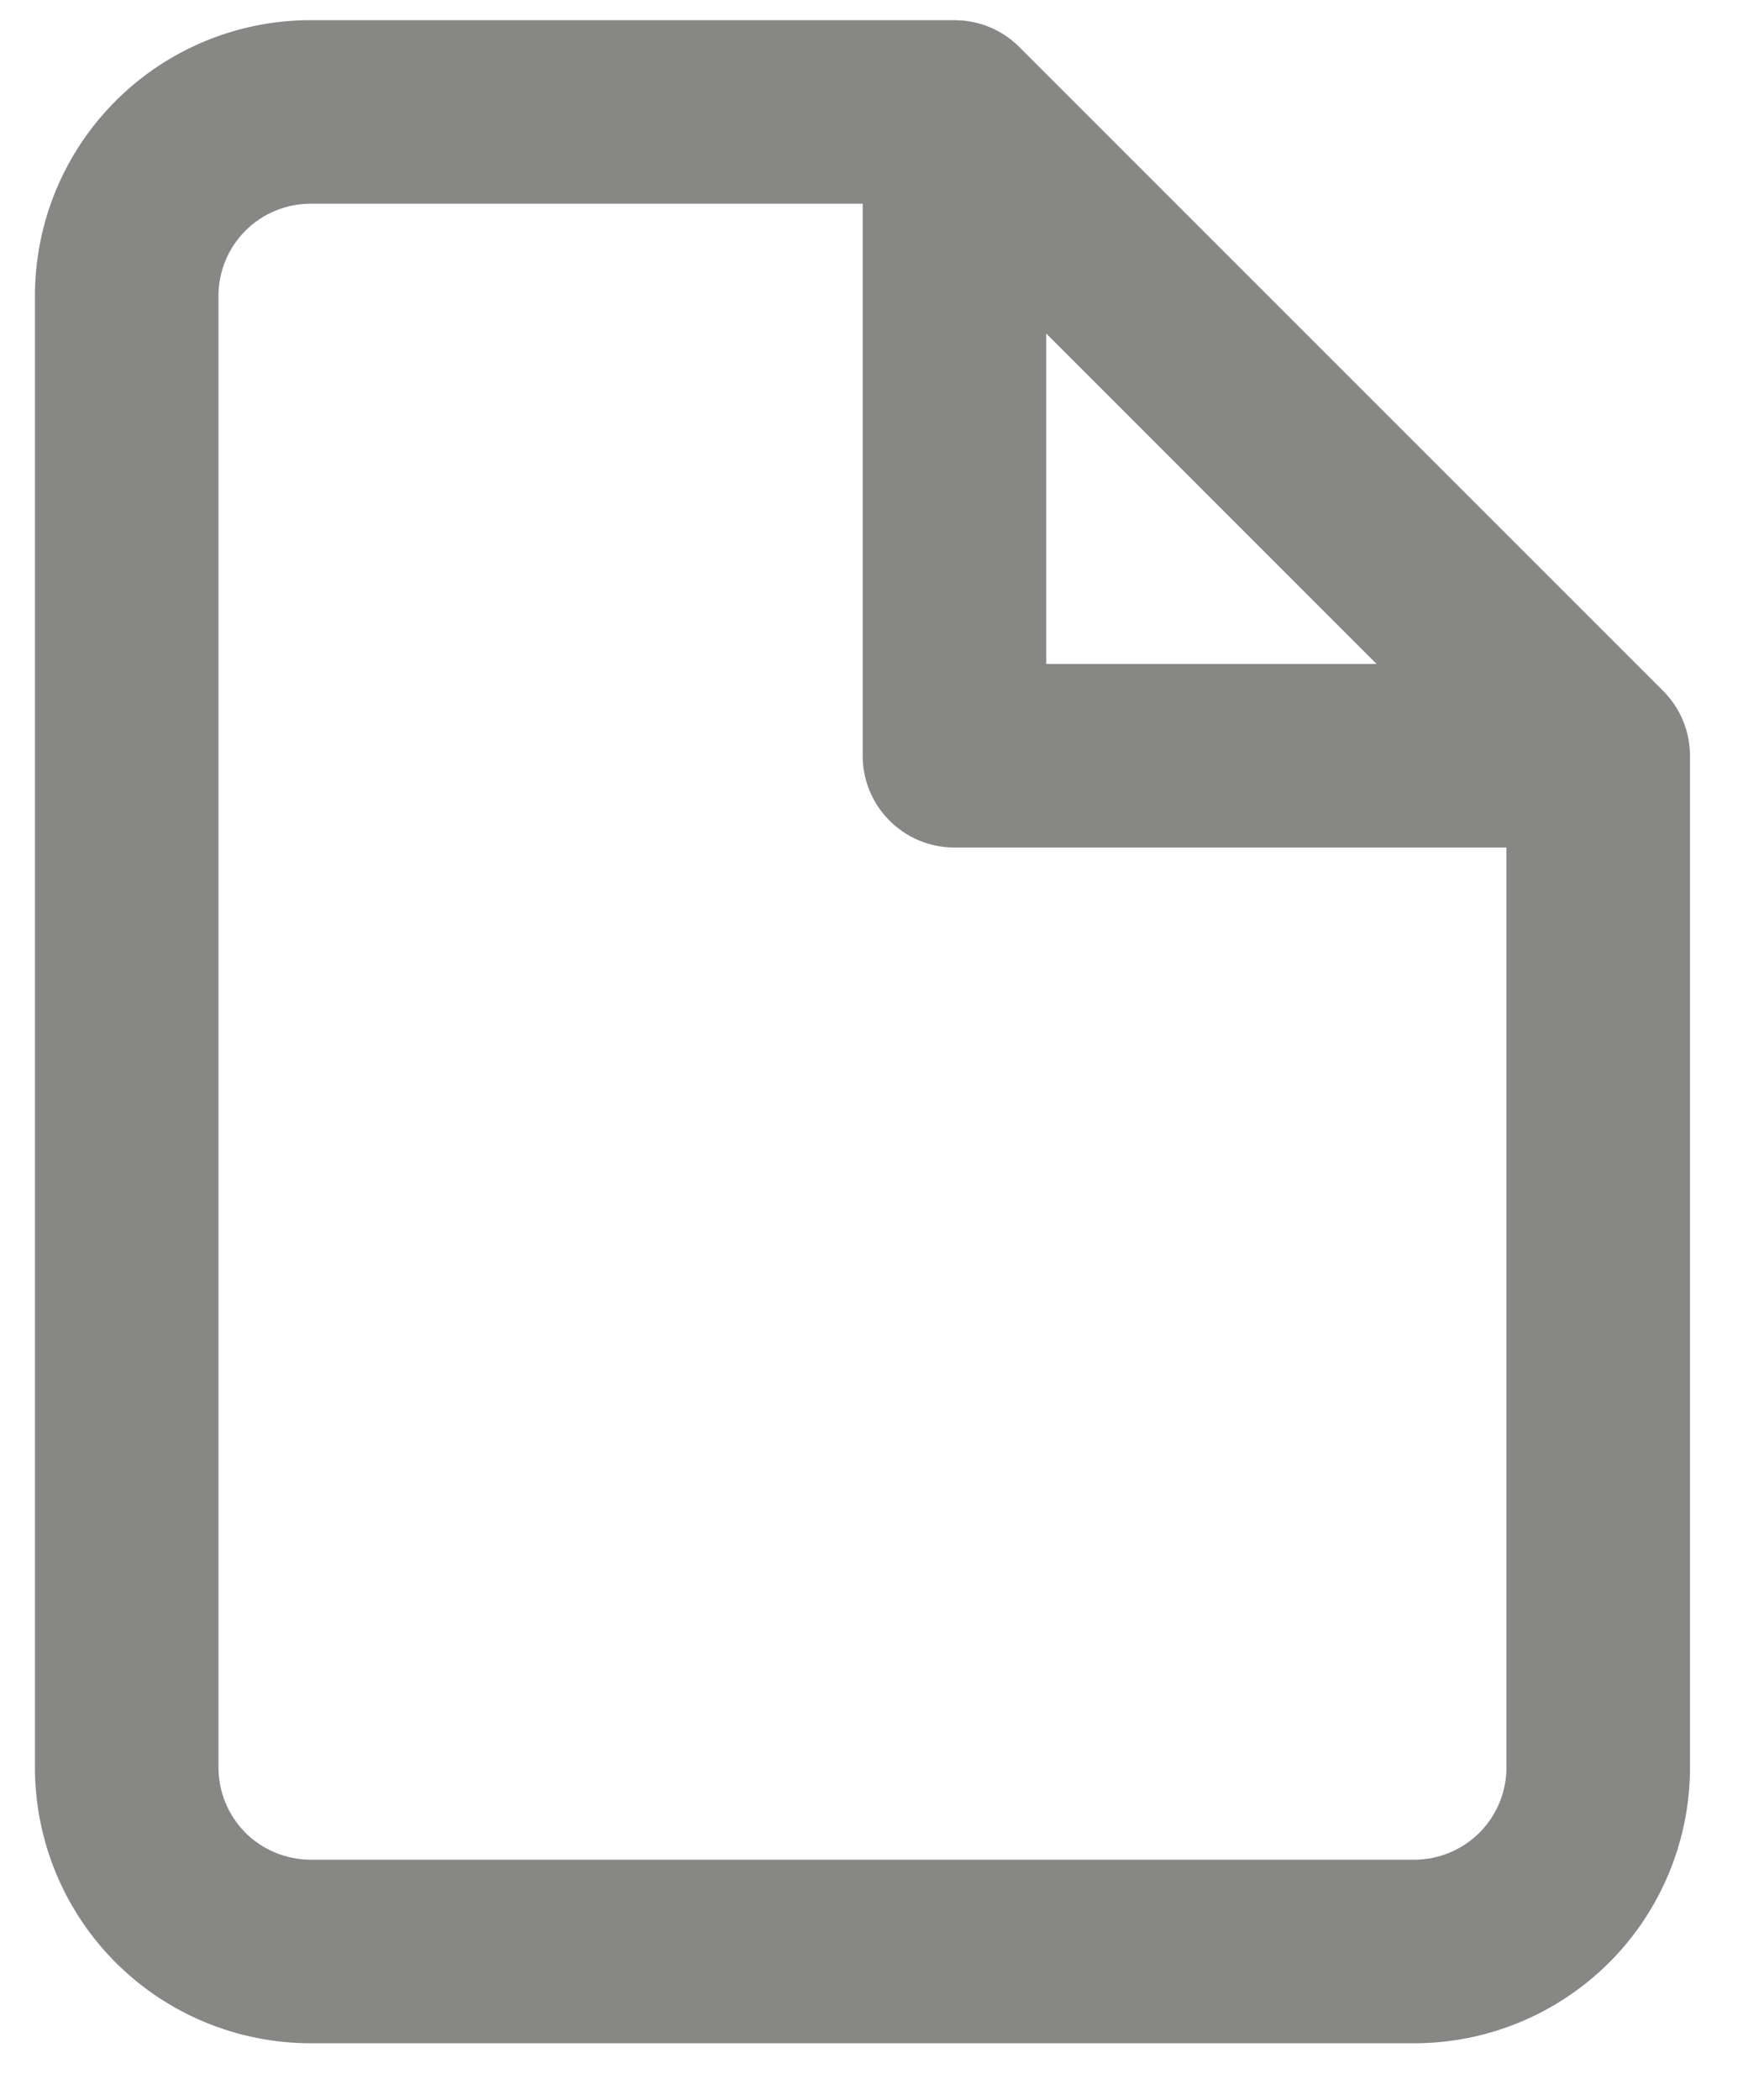<?xml version="1.0" encoding="UTF-8"?> <svg xmlns="http://www.w3.org/2000/svg" width="21" height="25" viewBox="0 0 21 25" fill="none"><path d="M12.455 7.904H16.388L12.455 3.97V7.904ZM20.119 21.041C20.119 21.91 19.773 22.746 19.158 23.361L19.157 23.362C18.542 23.976 17.707 24.323 16.836 24.323H3.698C2.828 24.323 1.992 23.977 1.376 23.361C0.762 22.746 0.416 21.911 0.416 21.041V3.522C0.416 2.651 0.761 1.817 1.377 1.201C1.993 0.585 2.828 0.24 3.698 0.24H11.362L11.47 0.245C11.72 0.27 11.955 0.38 12.135 0.56L19.799 8.224C20.004 8.429 20.119 8.707 20.119 8.997V21.041ZM2.601 21.041C2.601 21.331 2.716 21.61 2.922 21.817C3.127 22.022 3.407 22.137 3.698 22.138H16.836C17.126 22.138 17.406 22.022 17.613 21.816C17.818 21.61 17.934 21.331 17.934 21.041V10.089H11.362C10.759 10.089 10.27 9.6 10.27 8.997V2.425H3.698C3.407 2.425 3.128 2.54 2.922 2.746C2.716 2.952 2.601 3.231 2.601 3.522V21.041Z" fill="#878786"></path></svg> 